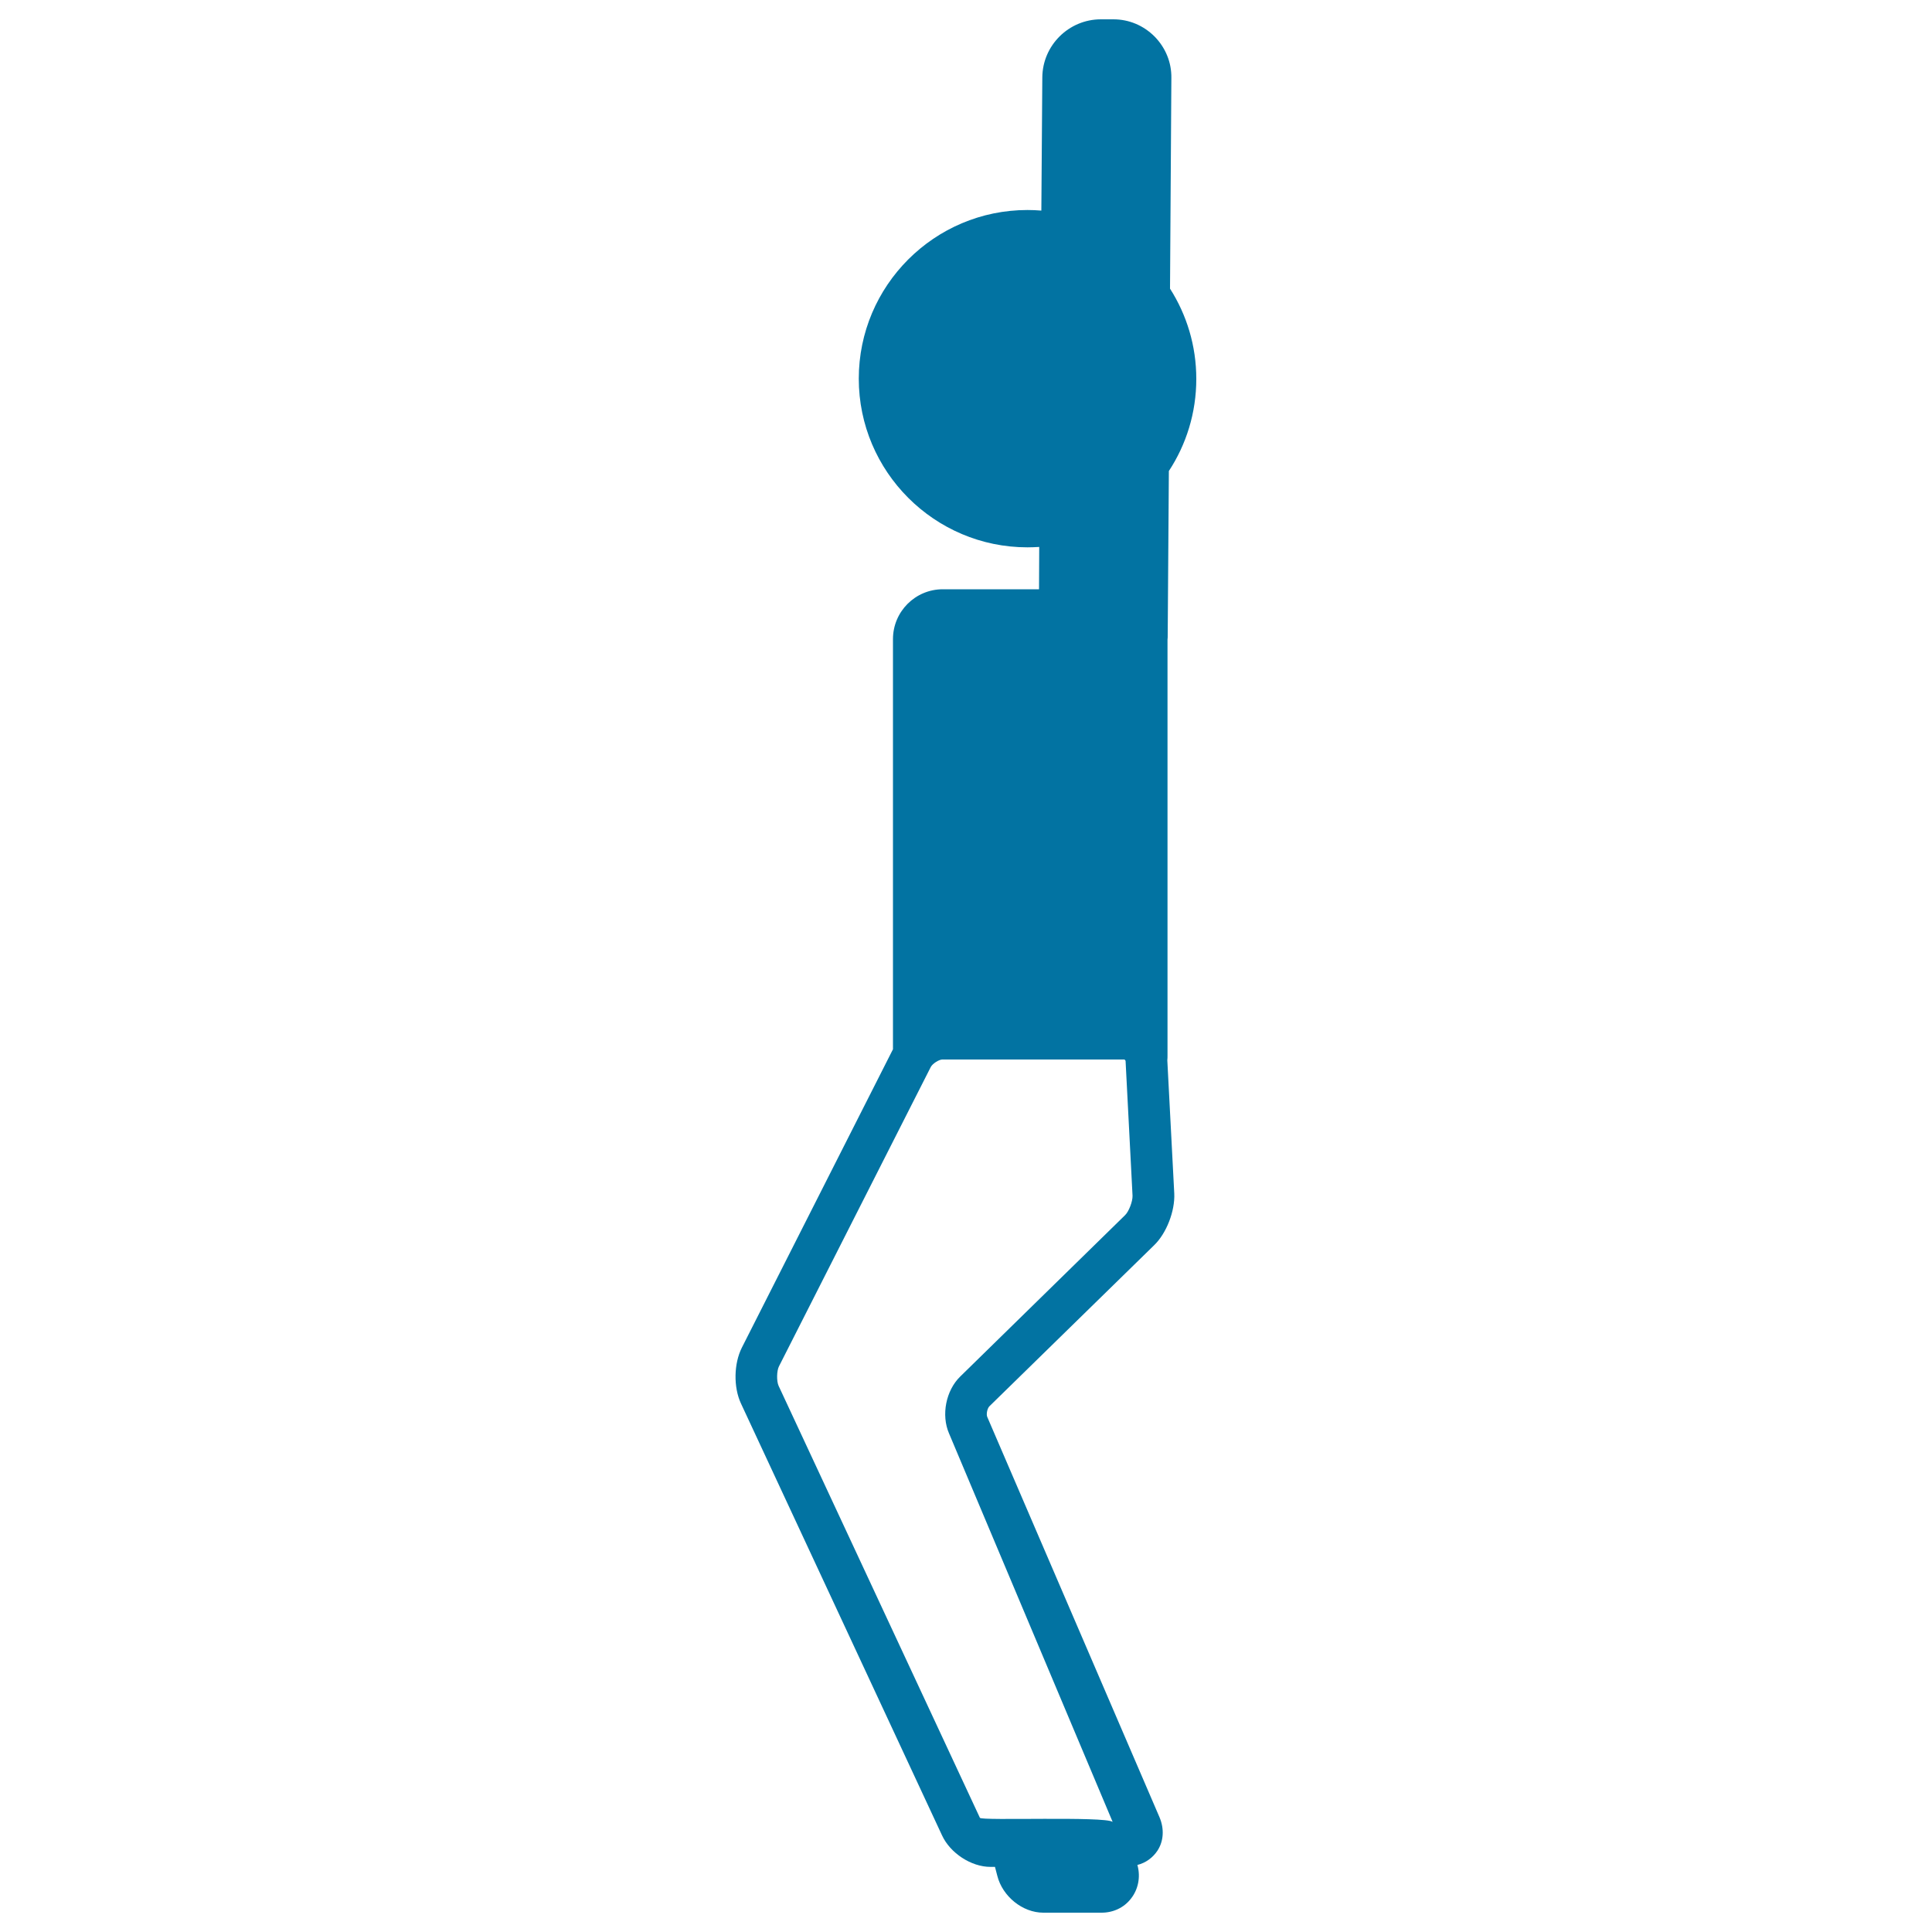 <svg xmlns="http://www.w3.org/2000/svg" viewBox="0 0 1000 1000" style="fill:#0273a2">
<title>Man With Flex Knees And Stretching Arms SVG icon</title>
<path d="M597.4,644.5c6.4-6.2,10.8-17.7,10.4-26.7l-3.6-69c0.1-0.8,0.1-1.6,0.1-2.5V331.1c0.1-0.7,0.1-1.5,0.1-2.2l0.6-85.1c9-13.7,14.2-30.1,14.2-47.7c0-17.2-5-33.2-13.6-46.7l0.7-109.1c0.1-8-3-15.6-8.7-21.4c-5.7-5.7-13.2-8.9-21.3-8.9h-6.5c-16.6,0-30.2,13.5-30.3,30.1l-0.5,68.9c-2.4-0.2-4.8-0.3-7.2-0.3c-48.2,0-87.3,39.2-87.3,87.3s39.2,87.3,87.3,87.3c2.1,0,4.1-0.1,6.1-0.2l-0.1,21.9h-49.8c-14.3,0-25.8,11.6-25.8,25.8v212.3L384,697.5c-4.2,8.3-4.4,20.5-0.5,28.9L487.6,950c4.2,9.1,15,16.3,25.1,16.3h0l2.3,0l1.2,4.6c2.7,10.7,13.1,19.1,23.8,19.1h30.2c6,0,11.6-2.6,15.2-7.3c3.7-4.7,5-11,3.4-17.1l-0.1-0.3c4.4-1.1,8-3.8,10.4-7.4c3.2-4.9,3.6-11.2,1.1-17.2L511,733.4c-0.6-1.4,0-4.4,1.1-5.5L597.4,644.5z M491.2,741.9L575.9,943c-4.1-3-68-0.5-68.7-2.1L403,717.3c-1.1-2.4-1-7.8,0.2-10.1l78.5-154.8c0.9-1.9,4.4-4,6-4l94.3,0c0.2,0.1,0.6,0.5,0.6,0.8l3.6,69.7c0.1,2.9-1.9,8.2-3.9,10.1L497,712.5C489.6,719.7,487.1,732.4,491.2,741.9z"/>
</svg>